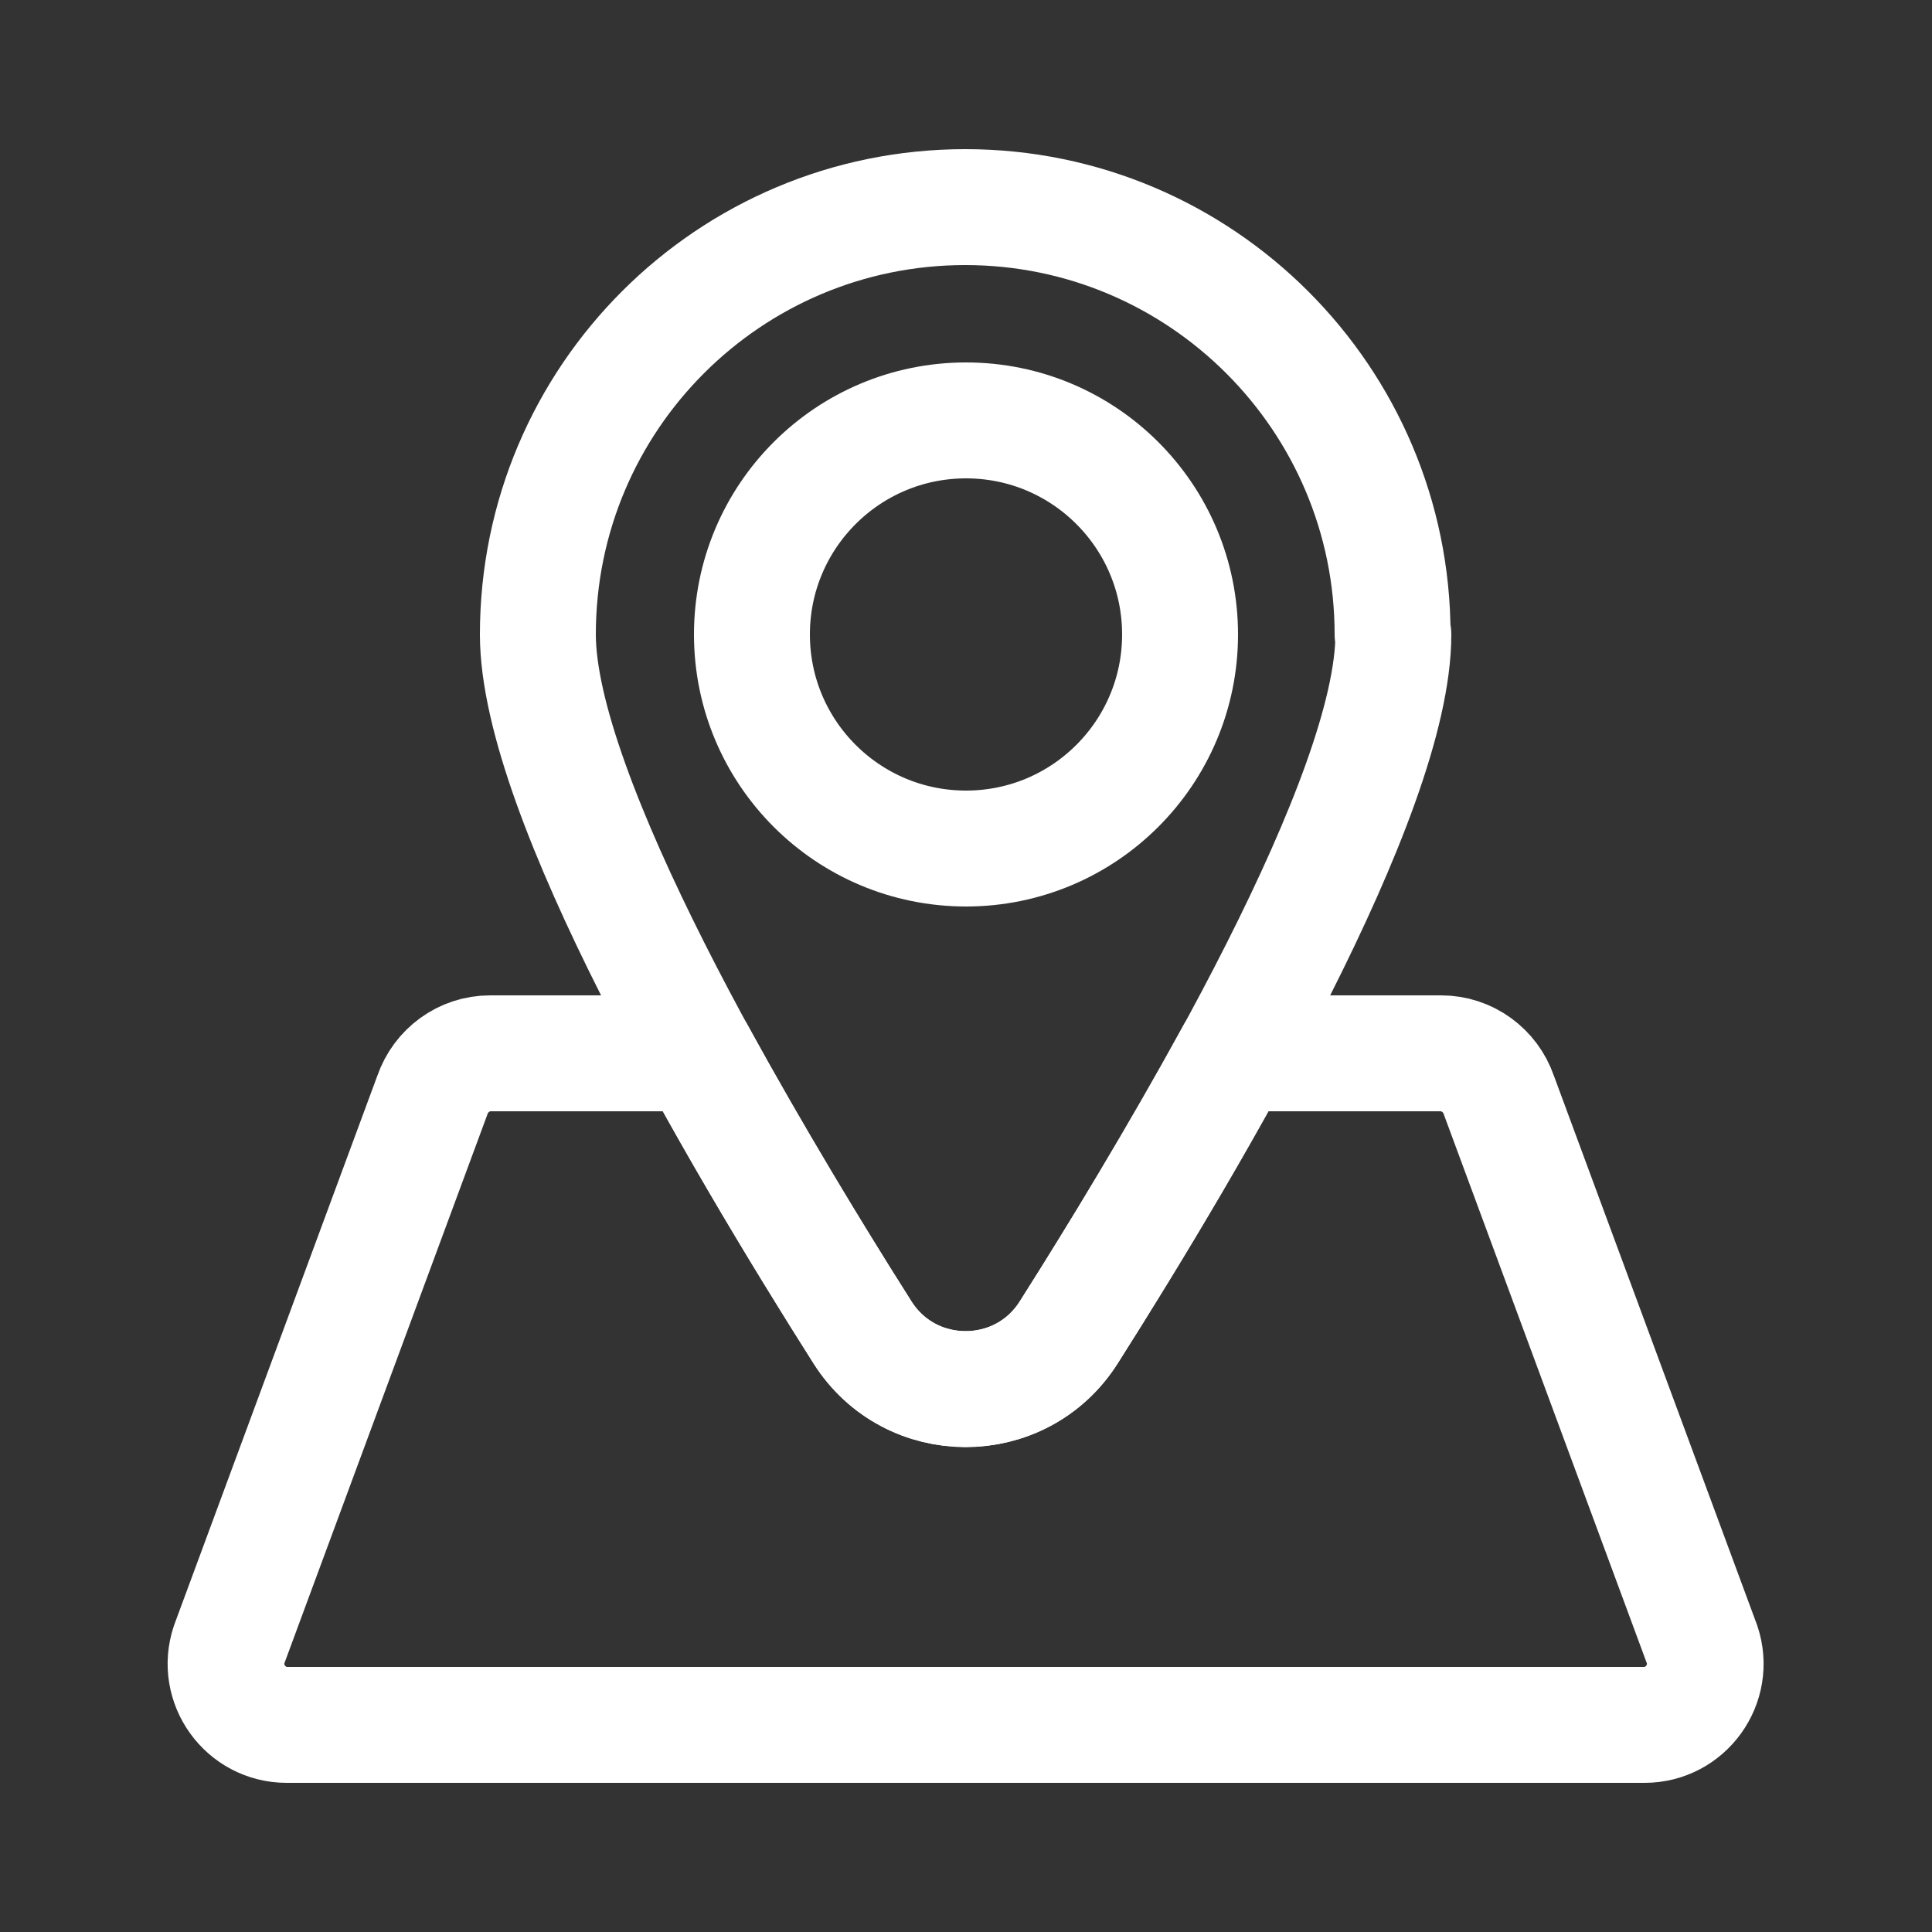 <?xml version="1.0" encoding="UTF-8"?>
<svg id="Layer_1" data-name="Layer 1" xmlns="http://www.w3.org/2000/svg" width="25" height="25" xmlns:xlink="http://www.w3.org/1999/xlink" viewBox="0 0 25 25">
  <rect x="0" y="0" width="25" height="25" fill="#333333" stroke="none"/>
  <defs>
    <style>
      .cls-1 {
        fill: none;
        stroke: #fff;
        stroke-linecap: round;
        stroke-linejoin: round;
        stroke-width: 1.5px;
      }

      .cls-2 {
        clip-path: url(#clippath);
      }
    </style>
    <clipPath id="clippath">
      <path class="cls-1" d="M22.03,21.28l-2.63-7.11c-.11-.32-.41-.54-.75-.54h-2.68c-.72,1.31-1.5,2.6-2.14,3.61-.62,.98-2.05,.98-2.67,0-.64-1.01-1.42-2.3-2.14-3.61h-2.68c-.34,0-.64,.22-.75,.54l-2.63,7.11c-.17,.51,.21,1.04,.75,1.04H21.28c.54,0,.92-.53,.75-1.04Z"/>
    </clipPath>
  </defs>
  <g>
    <g class="cls-2">
      <path class="cls-1" d="M21.28,22.32H3.72c-.54,0-.92-.53-.75-1.04l2.63-7.11c.11-.32,.41-.54,.75-.54h12.29c.34,0,.64,.22,.75,.54l2.63,7.11c.17,.51-.21,1.04-.75,1.04Z"/>
    </g>
    <path class="cls-1" d="M22.03,21.28l-2.63-7.11c-.11-.32-.41-.54-.75-.54h-2.68c-.72,1.31-1.5,2.6-2.14,3.61-.62,.98-2.05,.98-2.67,0-.64-1.01-1.42-2.3-2.14-3.61h-2.68c-.34,0-.64,.22-.75,.54l-2.63,7.11c-.17,.51,.21,1.04,.75,1.04H21.28c.54,0,.92-.53,.75-1.04Z"/>
  </g>
  <g>
    <path class="cls-1" d="M18.03,8.21c0,2.08-2.56,6.45-4.2,9.03-.62,.98-2.05,.98-2.67,0-1.64-2.58-4.2-6.95-4.2-9.03,0-3.06,2.48-5.53,5.53-5.53s5.53,2.48,5.53,5.53Z"/>
    <circle class="cls-1" cx="12.5" cy="8.21" r="2.77"/>
  </g>
</svg>